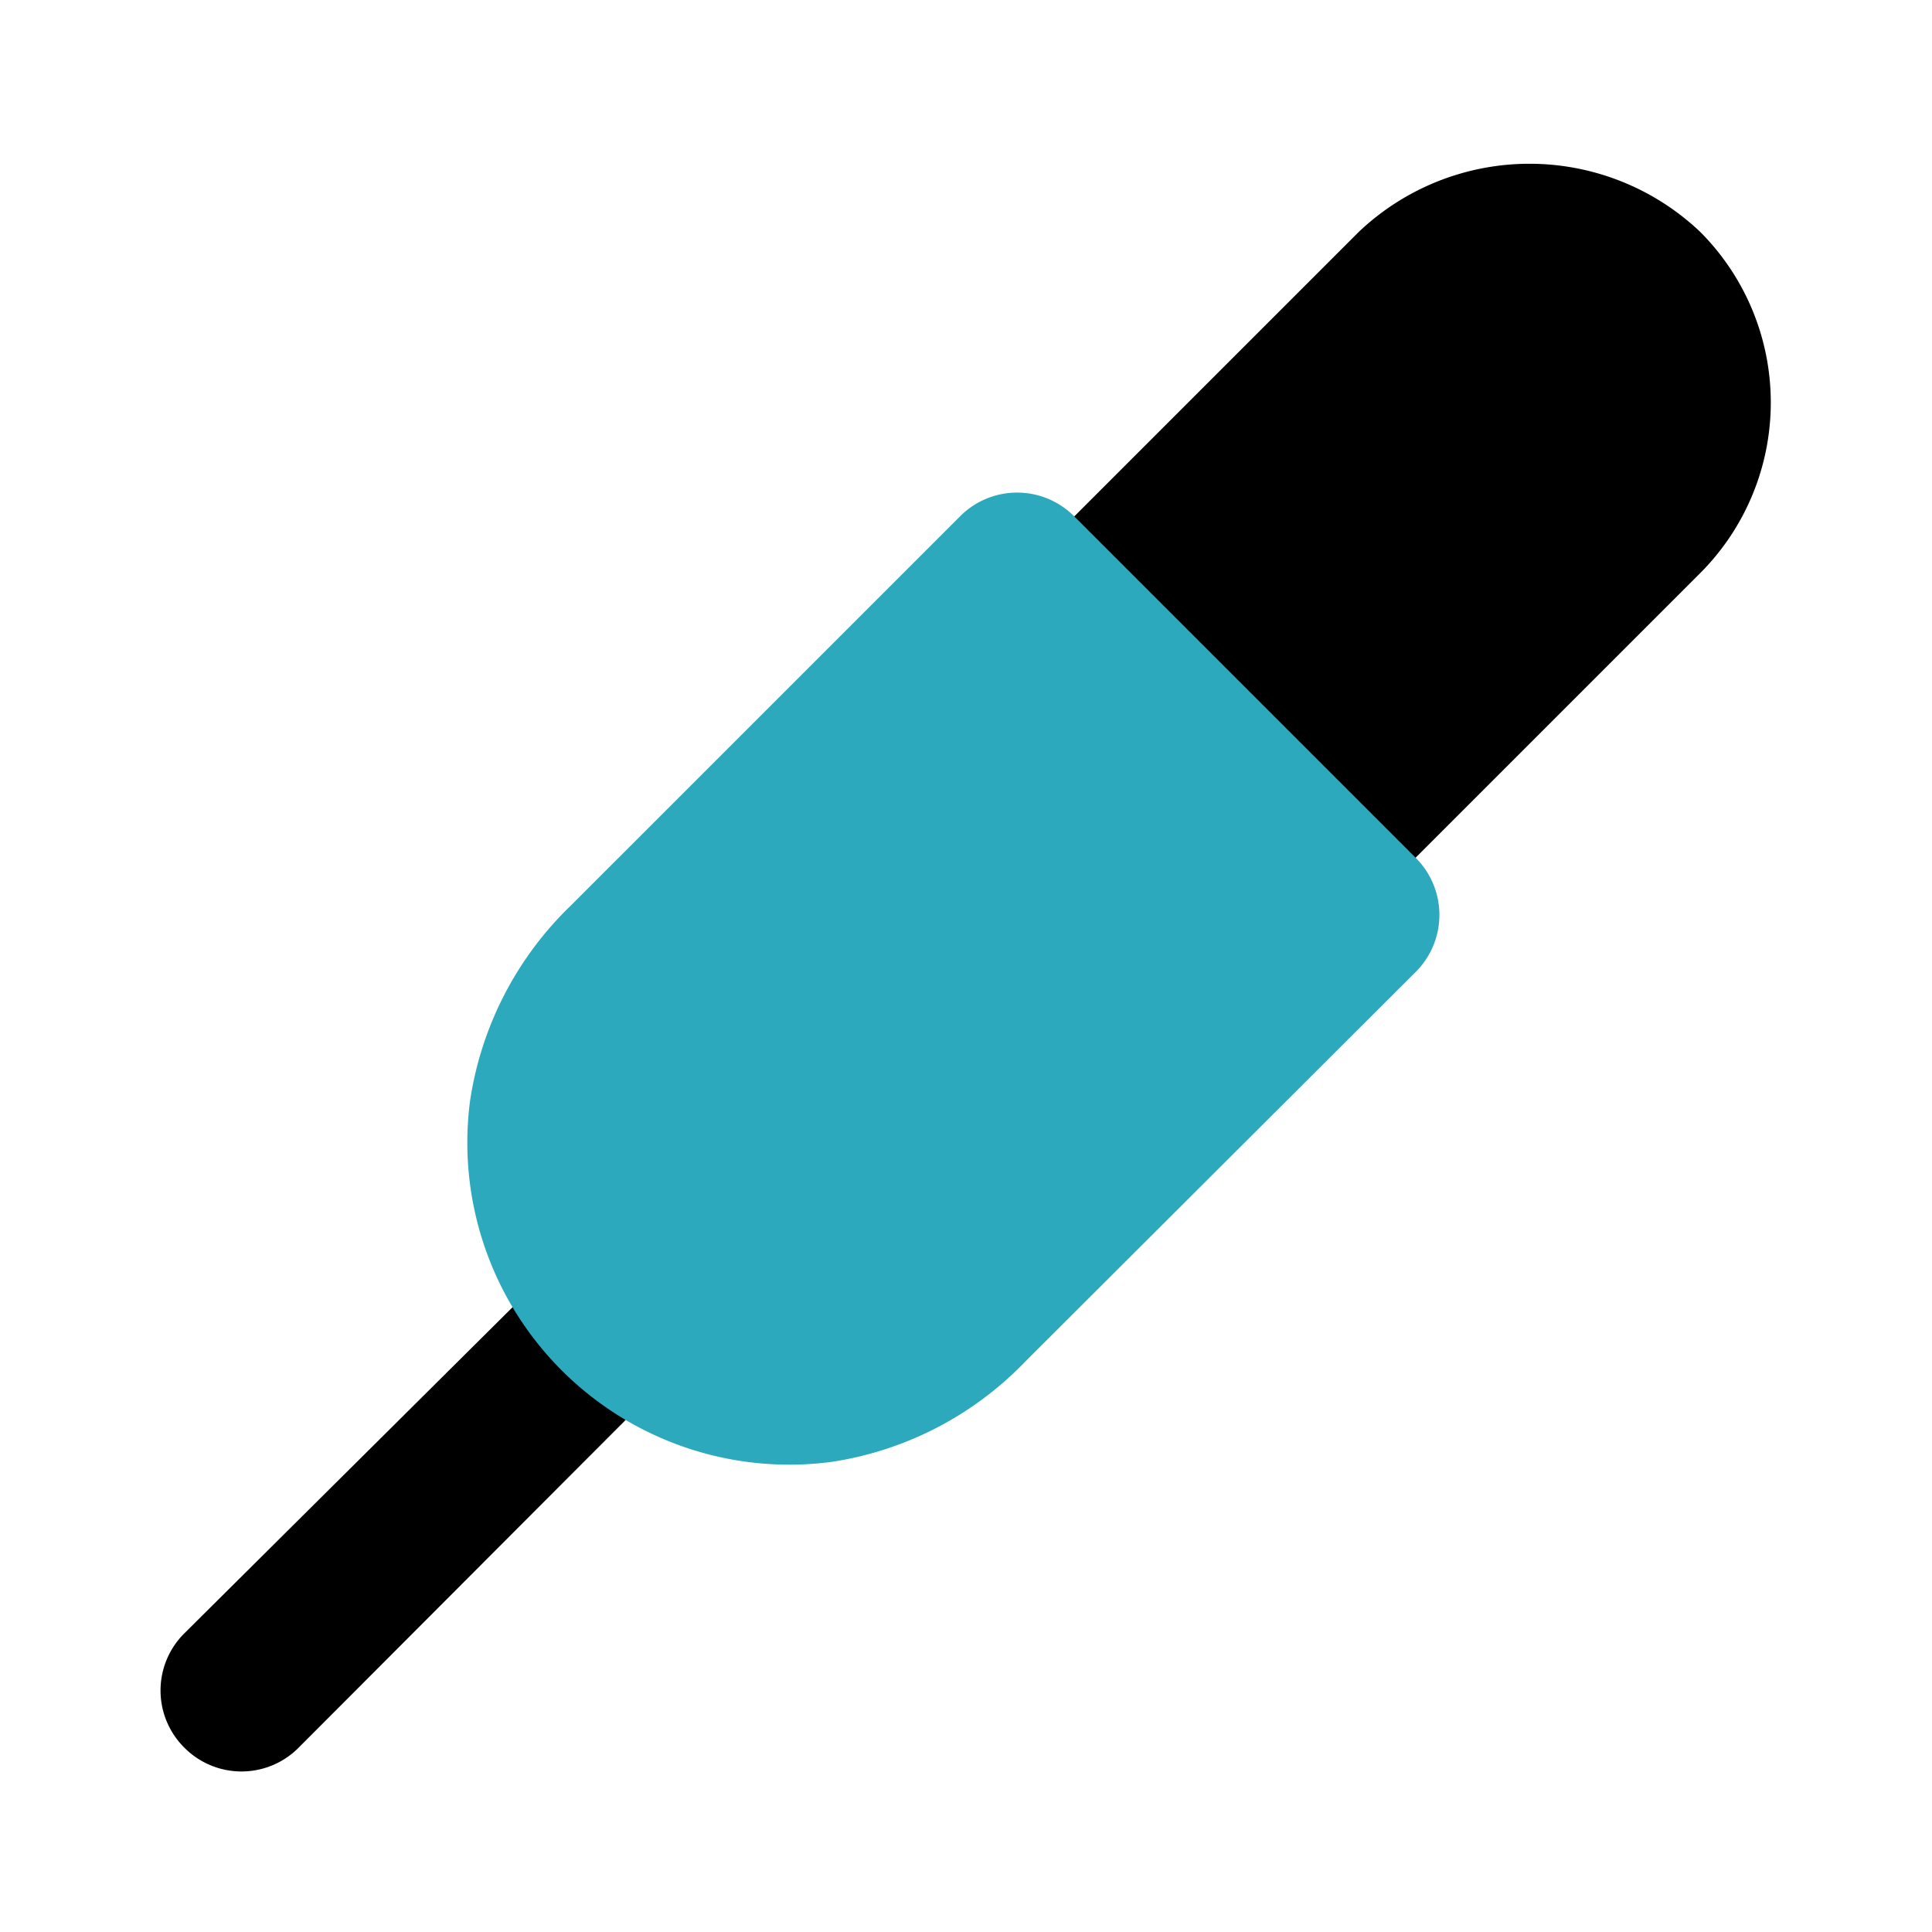 <?xml version="1.0" encoding="utf-8"?><!-- Скачано с сайта svg4.ru / Downloaded from svg4.ru -->
<svg fill="#000000" width="800px" height="800px" viewBox="0 0 24 24" id="audio-jack-cable-right" data-name="Flat Color" xmlns="http://www.w3.org/2000/svg" class="icon flat-color"><path id="primary" d="M8.39,15.61a1,1,0,0,1,0,1.41L3.71,21.71a1,1,0,0,1-1.42,0,1,1,0,0,1,0-1.42L7,15.61A1,1,0,0,1,8.39,15.61ZM21.12,2.88h0a3.08,3.08,0,0,0-4.24,0L12.64,7.12a1,1,0,0,0,0,1.42l2.82,2.82a1,1,0,0,0,.71.3,1,1,0,0,0,.71-.3l4.24-4.24a3,3,0,0,0,0-4.24Z" style="fill: rgb(0, 0, 0);"></path><path id="secondary" d="M17.59,10.66,13.34,6.41a1,1,0,0,0-1.41,0L7.09,11.25a4.24,4.24,0,0,0-1.25,2.42,4,4,0,0,0,4.49,4.49,4.21,4.21,0,0,0,2.41-1.25l4.85-4.84A1,1,0,0,0,17.59,10.66Z" style="fill: rgb(44, 169, 188);"></path></svg>